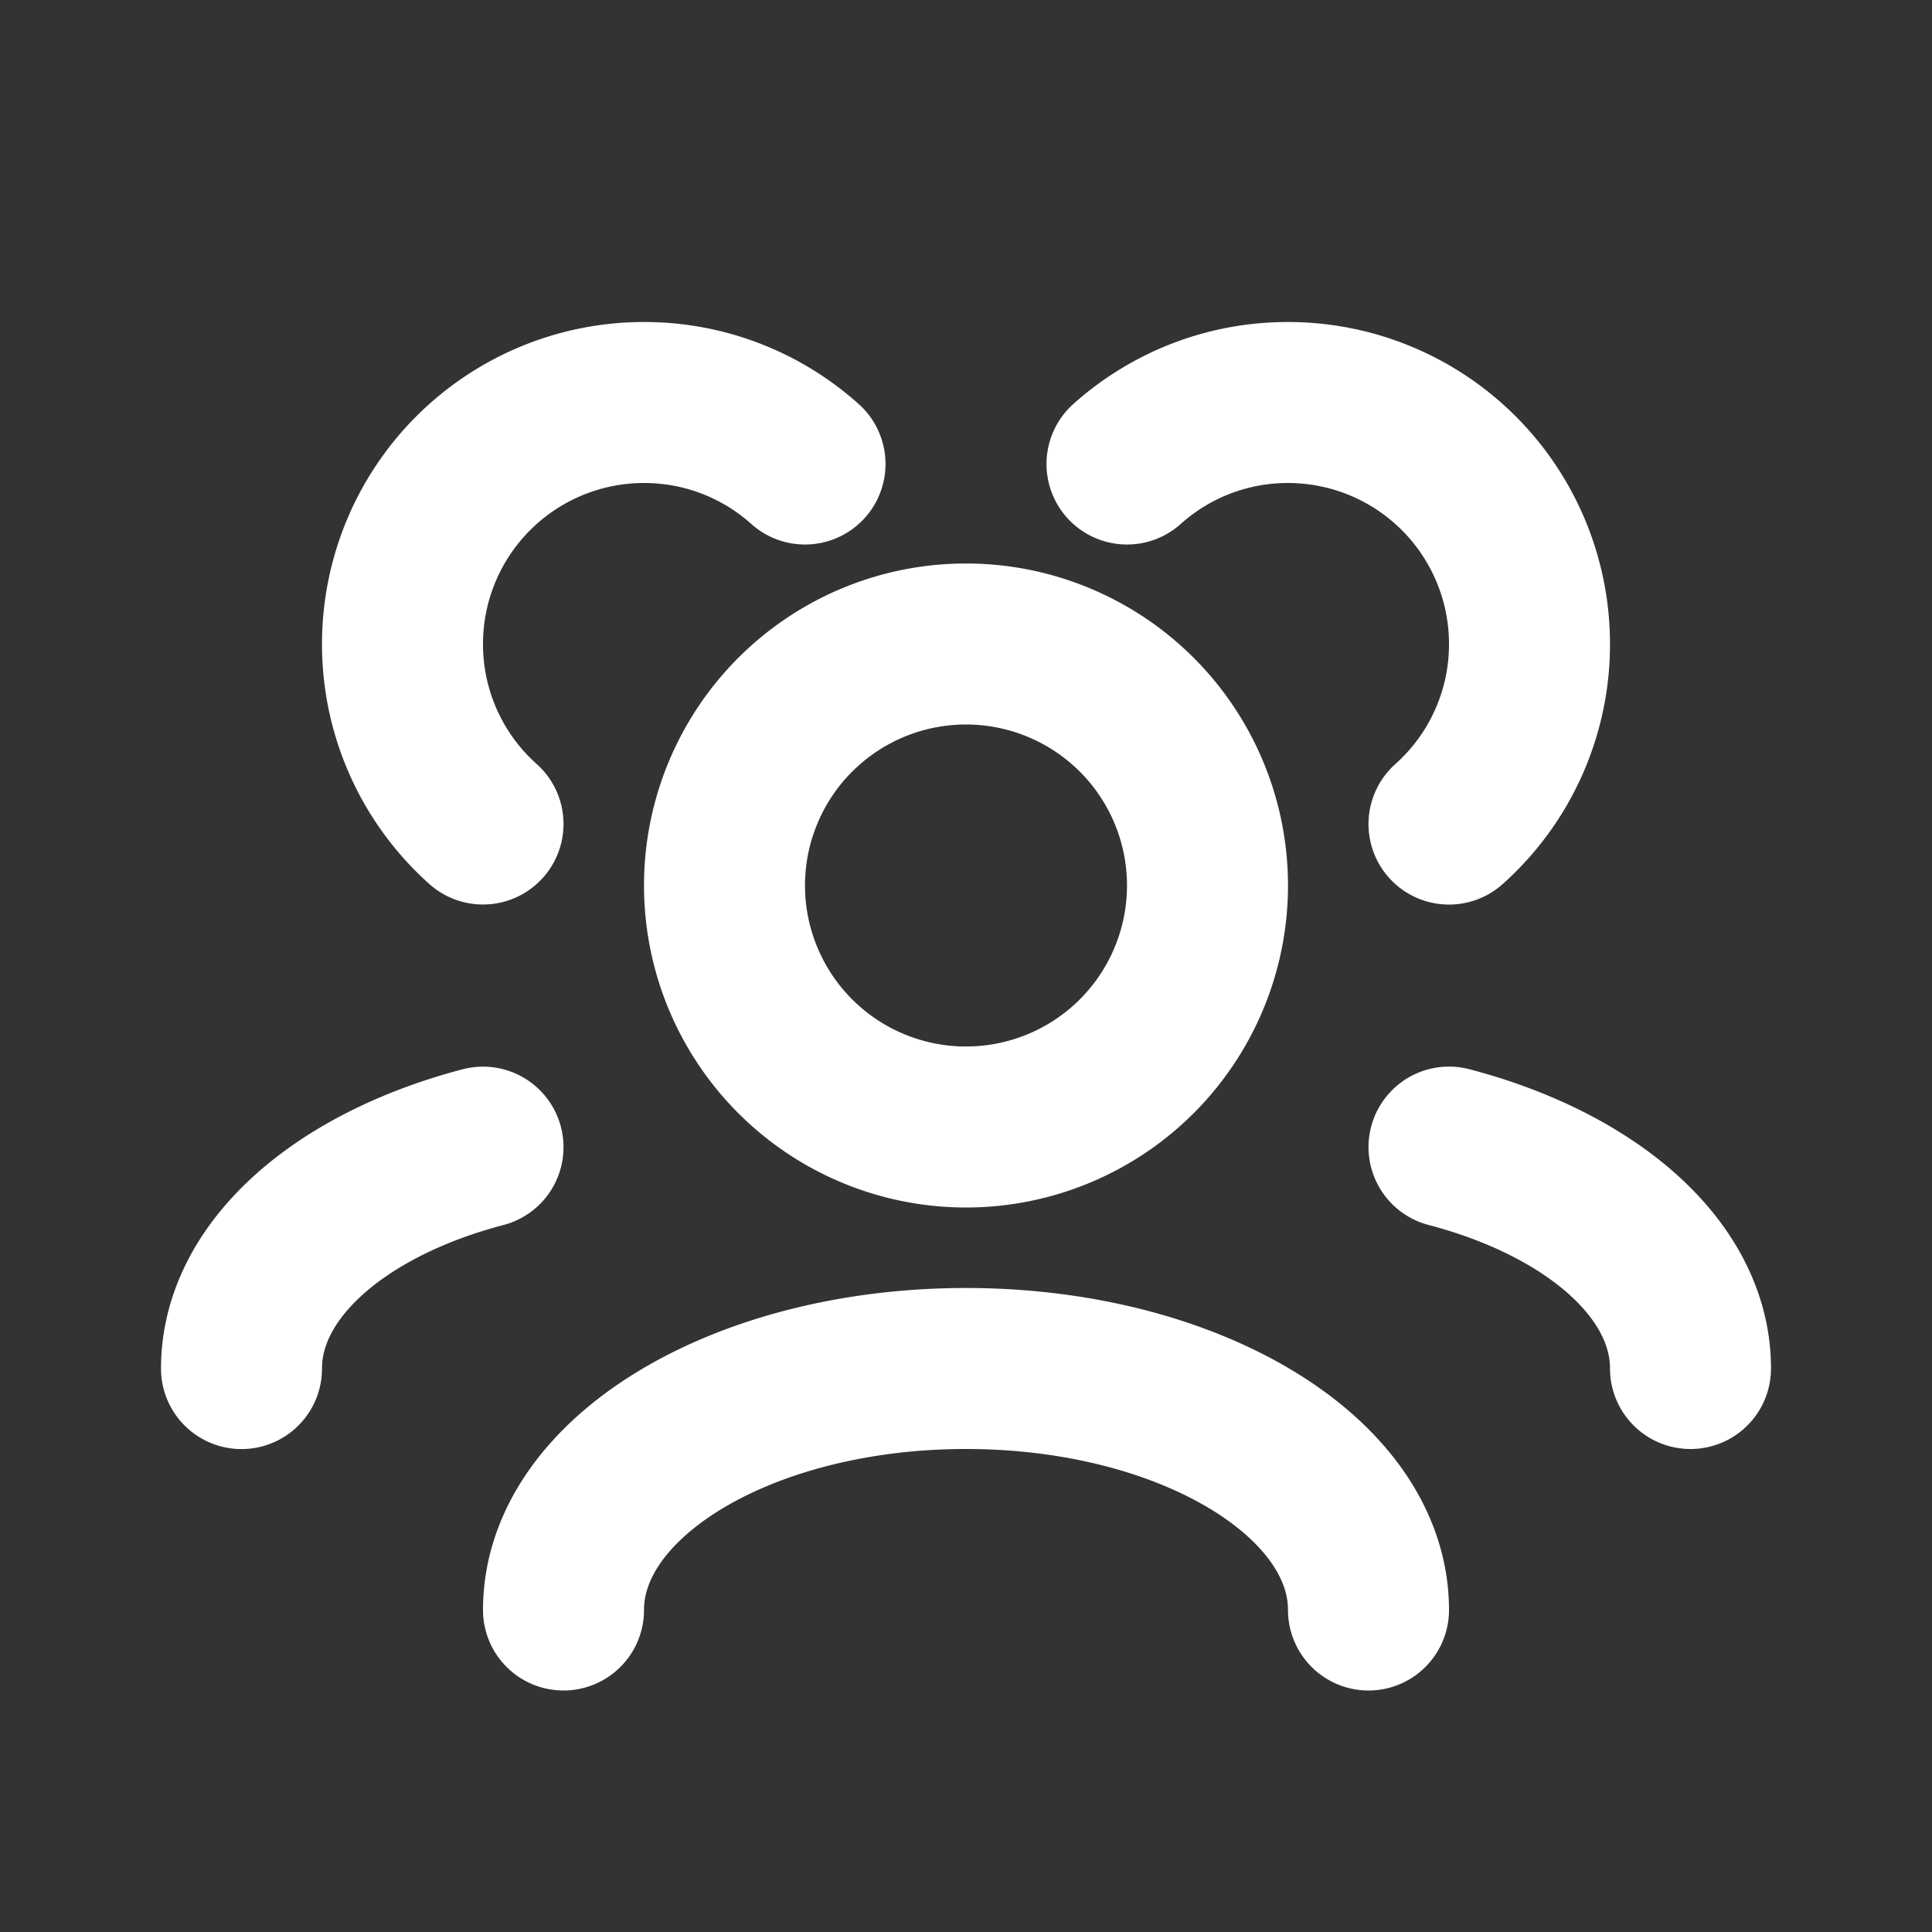 <svg xmlns="http://www.w3.org/2000/svg" width="30" height="30" fill="none" xmlns:v="https://vecta.io/nano"><rect width="100%" height="100%" fill="#333333" stroke="none"/><path d="M21.25 25c0-2.071-2.798-3.75-6.25-3.75S8.75 22.929 8.75 25m17.5-3.75c0-1.538-1.543-2.859-3.75-3.438M3.75 21.251c0-1.538 1.543-2.859 3.75-3.438m15-5.017A3.74 3.74 0 0 0 23.75 10 3.75 3.75 0 0 0 20 6.25c-.96 0-1.837.361-2.5.955m-10 5.59A3.74 3.74 0 0 1 6.25 10 3.75 3.75 0 0 1 10 6.25c.96 0 1.837.361 2.5.955M15 17.5a3.75 3.75 0 1 1 0-7.5 3.75 3.75 0 1 1 0 7.5z" stroke="#fff" stroke-width="2.5" stroke-linecap="round" stroke-linejoin="round"/></svg>
